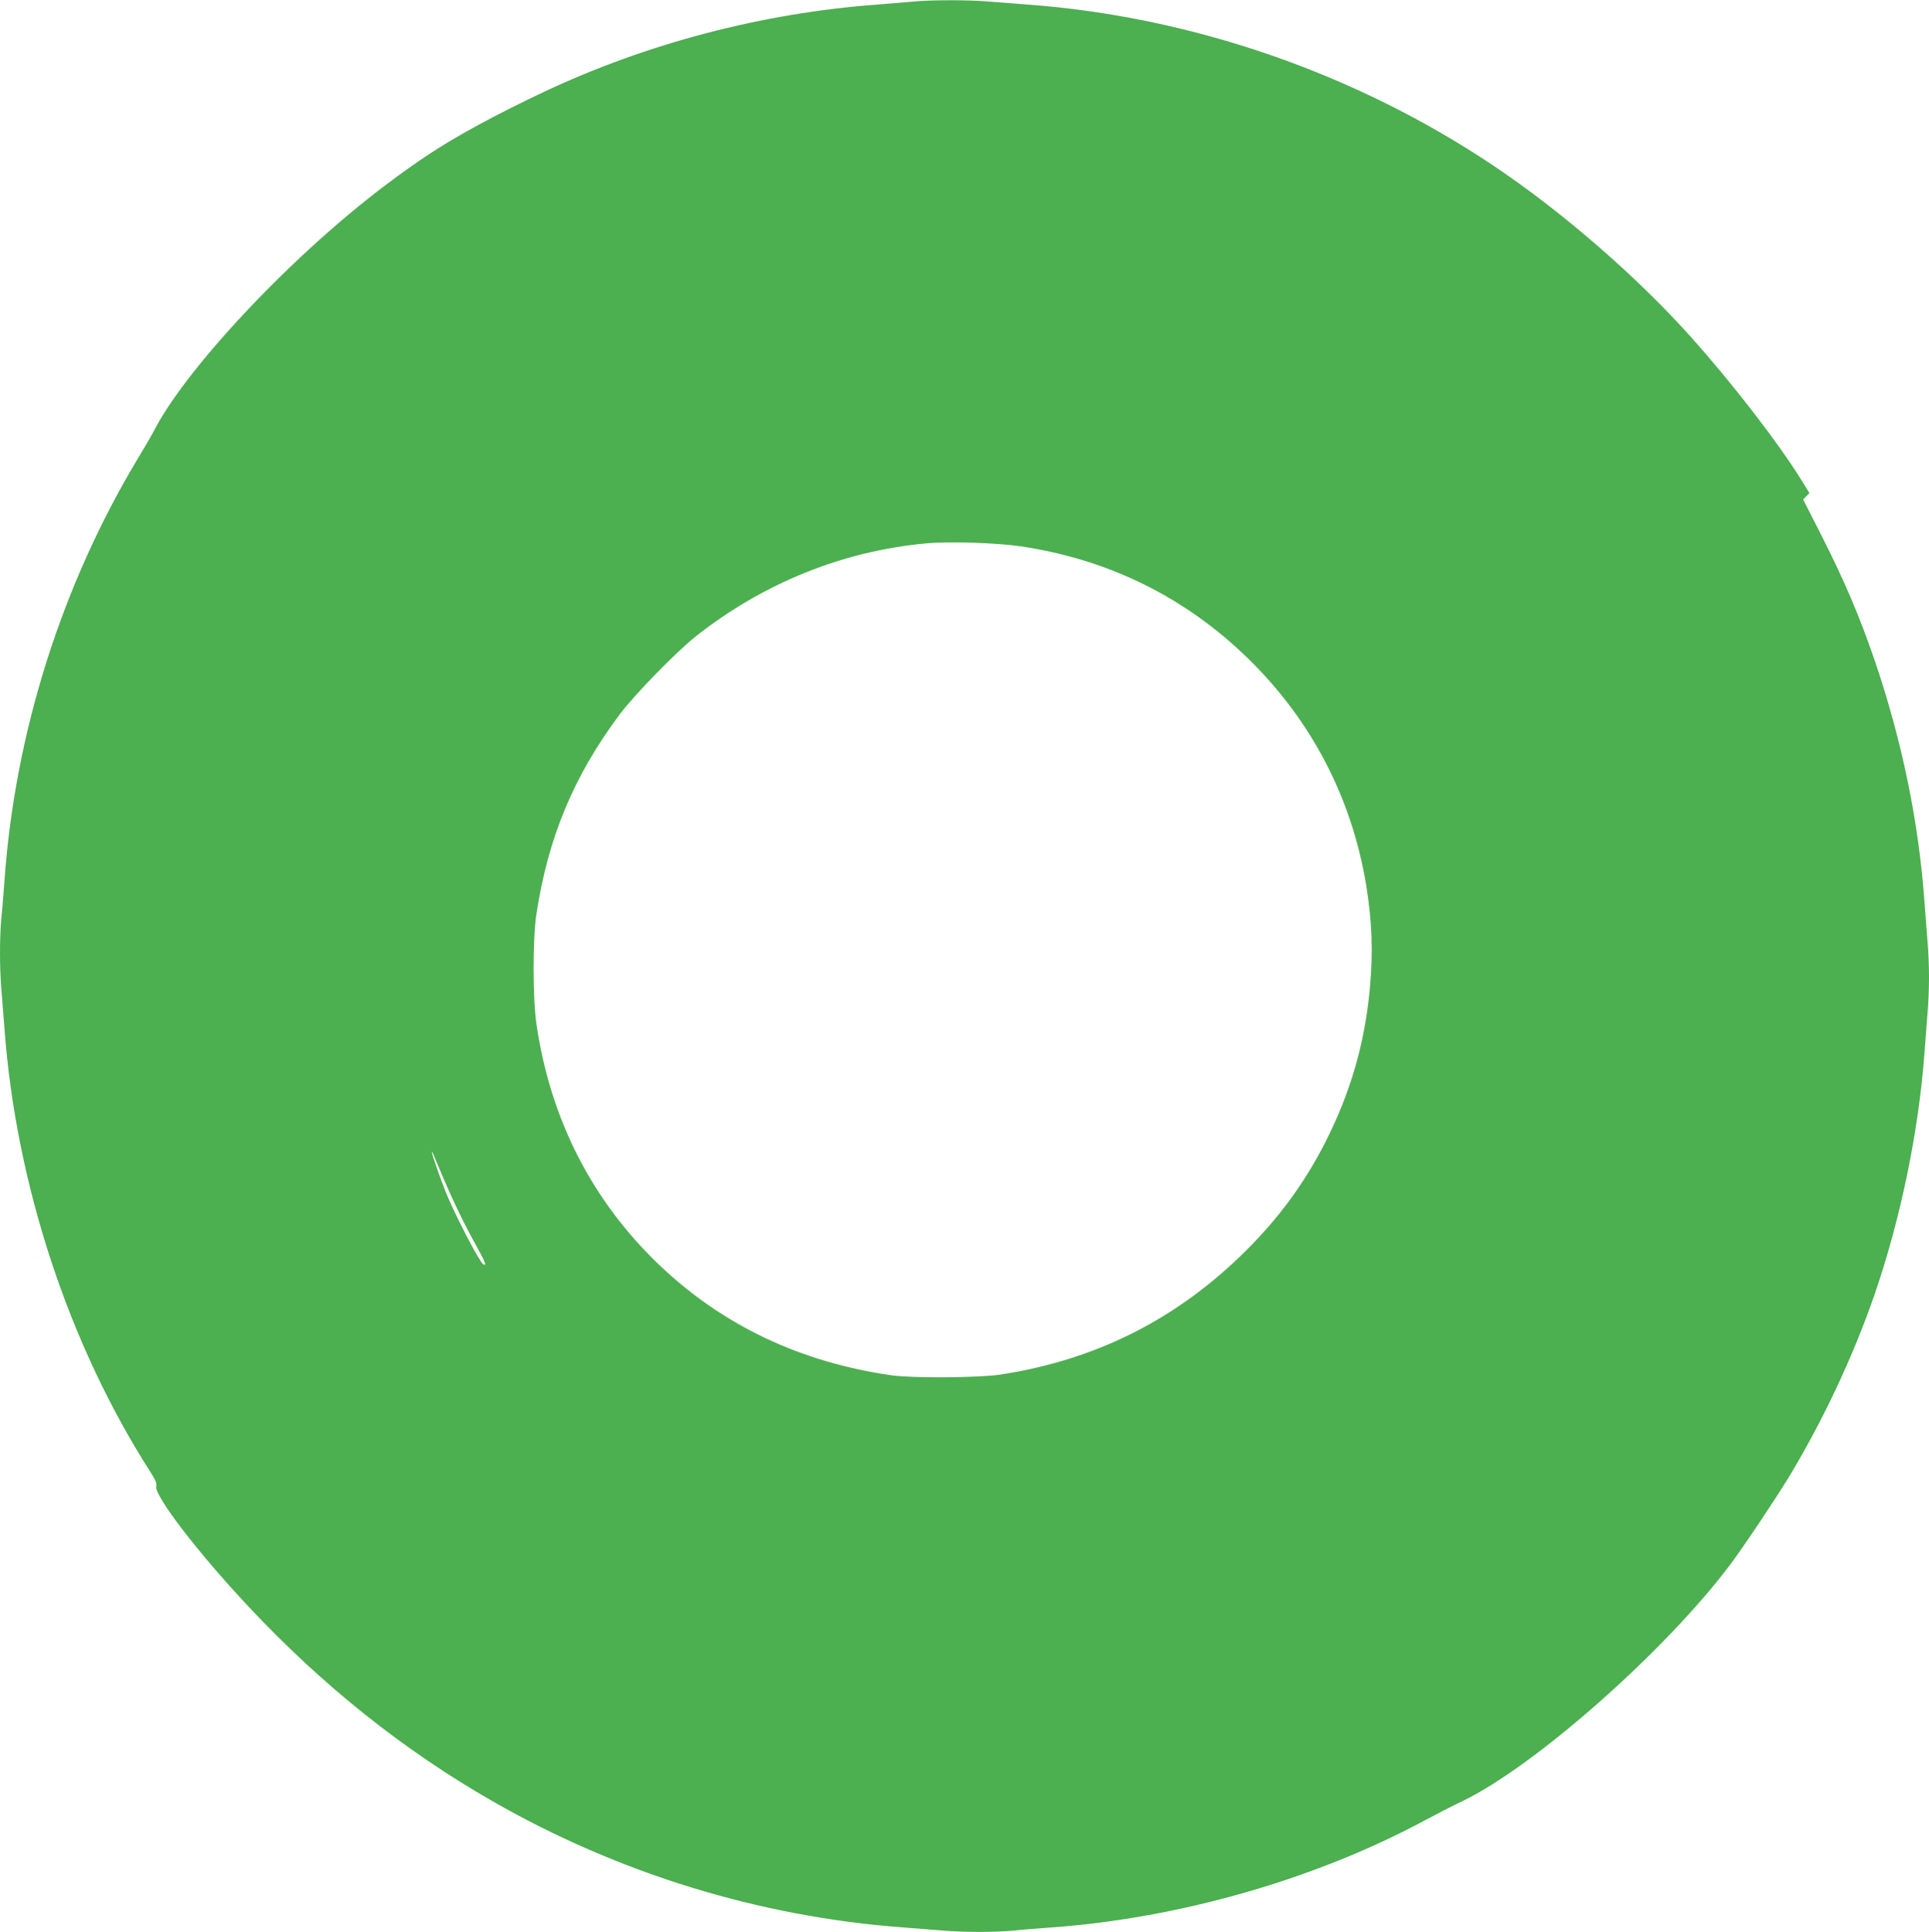 <?xml version="1.0" standalone="no"?>
<!DOCTYPE svg PUBLIC "-//W3C//DTD SVG 20010904//EN"
 "http://www.w3.org/TR/2001/REC-SVG-20010904/DTD/svg10.dtd">
<svg version="1.0" xmlns="http://www.w3.org/2000/svg"
 width="1278pt" height="1280pt" viewBox="0 0 1278 1280"
 preserveAspectRatio="xMidYMid meet">
<g transform="translate(0,1280) scale(0.1,-0.1)"
fill="#4caf50" stroke="none">
<path d="M6055 12790 c-44 -4 -152 -13 -240 -20 -762 -56 -1528 -257 -2212
-579 -320 -151 -589 -297 -778 -424 -347 -233 -686 -517 -1030 -861 -358 -359
-644 -711 -768 -947 -18 -35 -67 -120 -109 -189 -506 -838 -818 -1821 -888
-2800 -6 -85 -15 -199 -21 -253 -12 -126 -12 -341 1 -481 5 -61 14 -176 20
-256 77 -1030 426 -2089 966 -2932 34 -53 44 -77 39 -95 -15 -60 274 -438 612
-798 491 -524 1028 -952 1616 -1289 834 -478 1767 -765 2717 -836 80 -6 195
-15 256 -20 140 -13 355 -13 481 -1 54 6 168 15 253 21 846 61 1751 321 2477
713 67 36 178 93 245 125 479 232 1341 993 1772 1567 87 116 299 433 389 581
227 376 427 803 567 1209 172 500 292 1081 330 1600 6 83 15 200 20 261 6 60
10 168 10 239 0 71 -4 179 -10 239 -5 61 -14 179 -20 261 -39 535 -149 1068
-330 1600 -102 297 -201 530 -363 848 l-111 218 21 21 21 21 -50 81 c-156 252
-458 643 -735 953 -359 401 -853 830 -1308 1135 -915 613 -2000 988 -3090
1068 -82 6 -200 15 -261 20 -125 11 -370 11 -489 0z m710 -3610 c583 -87 1092
-339 1509 -748 415 -407 680 -916 776 -1489 41 -248 48 -452 25 -699 -35 -367
-130 -689 -298 -1019 -136 -265 -304 -494 -521 -710 -456 -454 -991 -724
-1626 -822 -144 -22 -586 -25 -725 -5 -603 87 -1115 330 -1533 727 -449 427
-726 969 -818 1600 -25 166 -25 563 -1 724 77 510 247 919 554 1330 99 131
372 411 503 515 447 353 975 566 1527 616 154 14 468 4 628 -20z m-3832 -4175
c72 -170 141 -312 222 -458 61 -110 72 -139 46 -123 -26 17 -190 333 -250 483
-41 104 -91 249 -90 261 0 8 3 3 72 -163z"/>
</g>
</svg>
